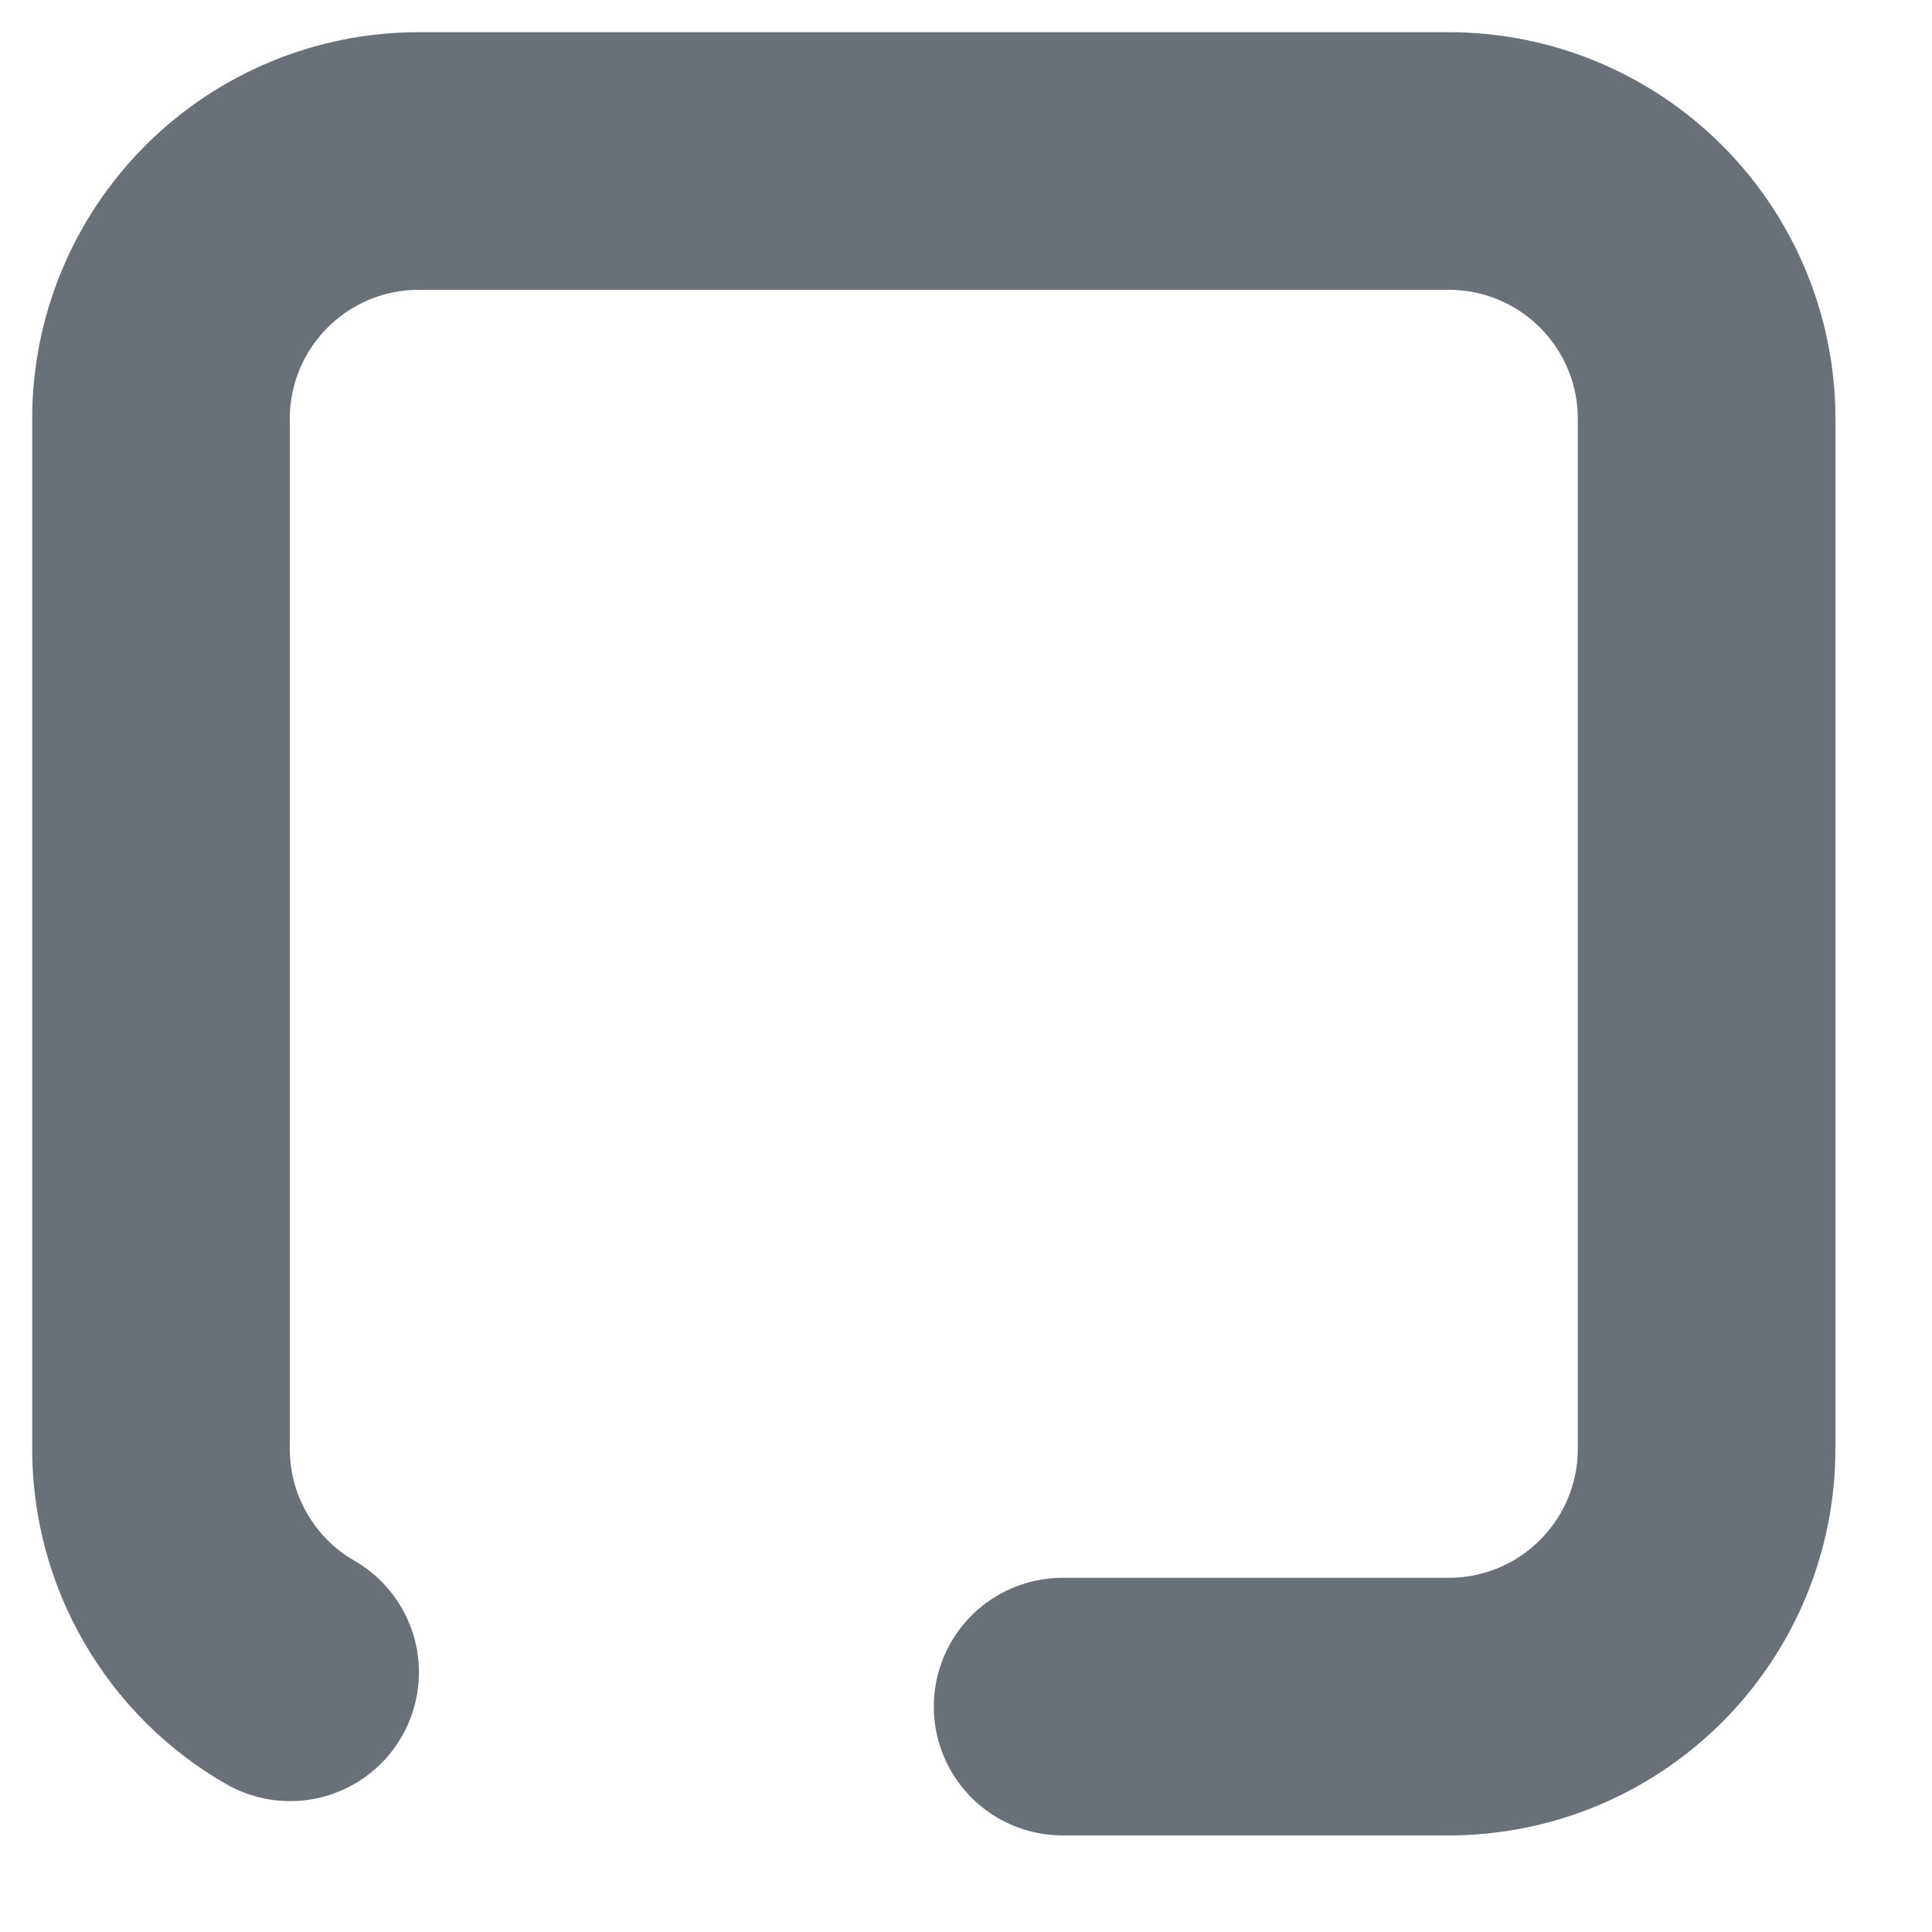 <?xml version="1.0" encoding="utf-8"?>
<svg xmlns="http://www.w3.org/2000/svg" fill="none" height="100%" overflow="visible" preserveAspectRatio="none" style="display: block;" viewBox="0 0 12 12" width="100%">
<path d="M1.802 10.387C1.558 10.247 1.356 10.045 1.215 9.801C1.074 9.558 1 9.281 1 9V2.6C1 2.176 1.169 1.769 1.469 1.469C1.769 1.169 2.176 1 2.6 1H9C9.424 1 9.831 1.169 10.131 1.469C10.431 1.769 10.6 2.176 10.6 2.6V9C10.6 9.424 10.431 9.831 10.131 10.131C9.831 10.431 9.424 10.6 9 10.6H6.6" id="Vector" stroke="#697077" stroke-linecap="round" stroke-width="1.6"/>
</svg>